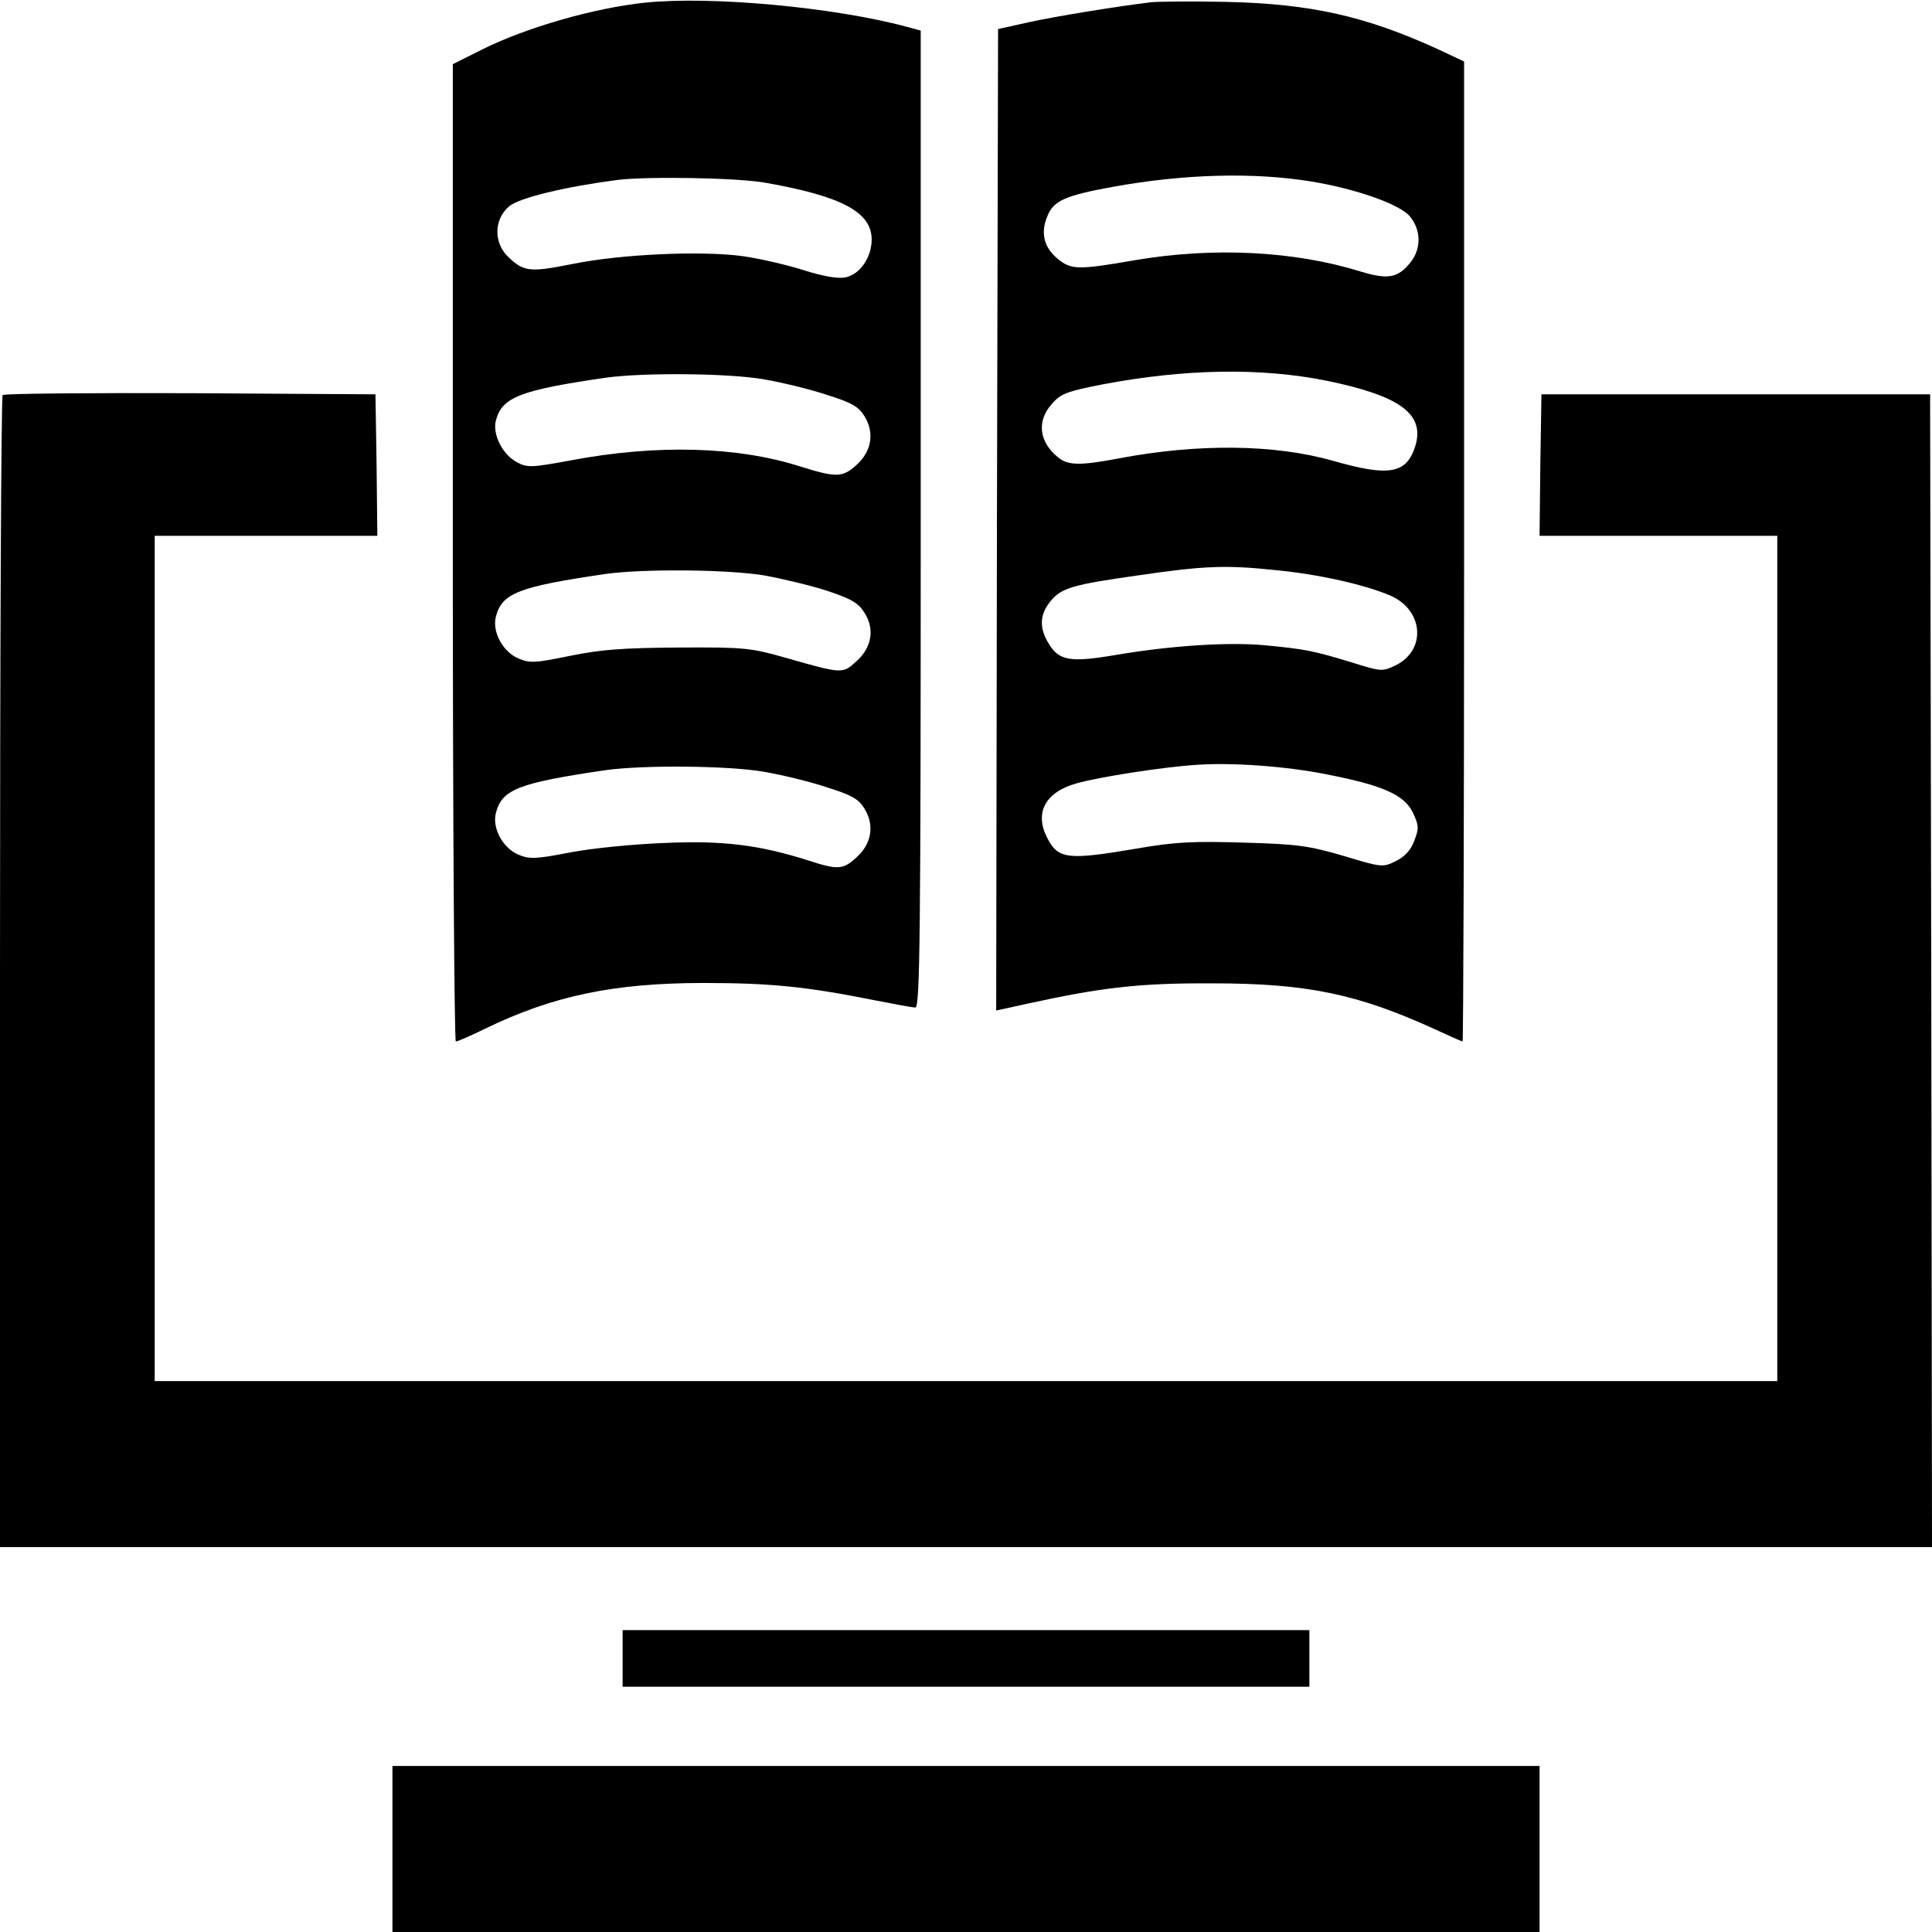 <?xml version="1.0" standalone="no"?>
<!DOCTYPE svg PUBLIC "-//W3C//DTD SVG 20010904//EN"
 "http://www.w3.org/TR/2001/REC-SVG-20010904/DTD/svg10.dtd">
<svg version="1.0" xmlns="http://www.w3.org/2000/svg"
 width="512pt" height="512pt" viewBox="0 0 512 512"
 preserveAspectRatio="xMidYMid meet">
<g transform="translate(0,512) scale(0.1,-0.1)"
fill="#000000" stroke="none">
<path d="M1710 5113 c-135 -14 -316 -66 -432 -124 l-78 -39 0 -1295 c0 -712 4
-1295 8 -1295 5 0 39 15 78 34 179 87 341 121 579 121 179 0 274 -10 454 -46
51 -10 99 -19 107 -19 12 0 14 196 14 1295 l0 1294 -37 10 c-193 52 -519 82
-693 64z m317 -477 c204 -36 283 -78 283 -151 0 -47 -31 -92 -69 -100 -19 -4
-57 2 -108 18 -43 14 -116 31 -163 38 -109 15 -323 6 -455 -21 -110 -22 -127
-20 -167 18 -40 37 -40 100 1 135 27 23 149 52 286 70 79 10 317 6 392 -7z
m-4 -521 c47 -8 122 -26 167 -41 67 -21 85 -31 101 -57 27 -44 19 -93 -21
-129 -37 -34 -54 -34 -150 -4 -166 53 -380 59 -607 16 -104 -19 -115 -20 -143
-5 -38 20 -65 73 -56 110 16 62 63 81 291 114 100 14 325 12 418 -4z m3 -520
c49 -9 124 -27 167 -41 63 -21 82 -32 98 -58 28 -43 19 -93 -22 -129 -36 -33
-37 -33 -184 9 -95 27 -110 29 -285 28 -147 -1 -206 -5 -289 -22 -92 -19 -107
-20 -137 -7 -41 17 -70 70 -60 110 16 63 59 80 291 114 101 14 325 12 421 -4z
m-3 -520 c47 -8 122 -26 167 -41 67 -21 85 -31 101 -57 27 -44 19 -93 -21
-129 -36 -33 -49 -34 -129 -8 -129 41 -226 53 -381 46 -80 -3 -192 -14 -249
-25 -92 -18 -108 -18 -137 -6 -41 17 -70 70 -60 110 16 63 59 80 291 114 100
14 325 12 418 -4z"/>
<path d="M3050 5114 c-91 -11 -251 -37 -324 -53 l-81 -18 -3 -1300 -2 -1301
82 18 c201 44 300 55 493 54 247 0 382 -28 584 -120 41 -19 75 -34 77 -34 2 0
4 584 4 1299 l0 1298 -68 32 c-192 88 -338 121 -562 126 -91 2 -181 1 -200 -1z
m425 -475 c117 -19 234 -60 261 -92 30 -36 31 -85 3 -121 -34 -43 -60 -48
-135 -25 -175 54 -390 65 -599 29 -150 -26 -167 -25 -203 5 -36 30 -45 69 -26
113 16 40 47 54 174 77 188 34 372 39 525 14z m41 -528 c194 -40 260 -88 235
-172 -23 -75 -69 -83 -219 -40 -155 44 -359 46 -568 6 -101 -19 -134 -19 -160
3 -51 41 -57 97 -16 142 23 27 41 33 132 51 221 42 422 45 596 10z m-135 -502
c116 -11 238 -39 305 -68 87 -39 94 -144 13 -184 -36 -17 -38 -17 -115 7 -101
31 -126 36 -232 46 -98 9 -250 -1 -397 -26 -118 -20 -148 -15 -175 29 -27 43
-25 79 5 115 28 34 60 43 230 67 177 26 235 28 366 14z m134 -541 c149 -29
206 -54 229 -101 16 -34 17 -42 4 -75 -9 -25 -25 -42 -49 -54 -34 -17 -37 -17
-139 14 -93 27 -123 31 -265 35 -132 4 -181 2 -284 -16 -182 -31 -207 -28
-236 29 -34 66 -5 121 78 144 59 17 234 44 317 49 95 7 241 -4 345 -25z"/>
<path d="M7 4073 c-4 -3 -7 -692 -7 -1530 l0 -1523 2560 0 2560 0 -2 1528 -3
1527 -515 0 -515 0 -3 -187 -2 -188 315 0 315 0 0 -1120 0 -1120 -2150 0
-2150 0 0 1120 0 1120 295 0 295 0 -2 188 -3 187 -491 3 c-270 1 -494 -1 -497
-5z"/>
<path d="M1650 725 l0 -75 910 0 910 0 0 75 0 75 -910 0 -910 0 0 -75z"/>
<path d="M1040 220 l0 -220 1520 0 1520 0 0 220 0 220 -1520 0 -1520 0 0 -220z"/>
</g>
</svg>
